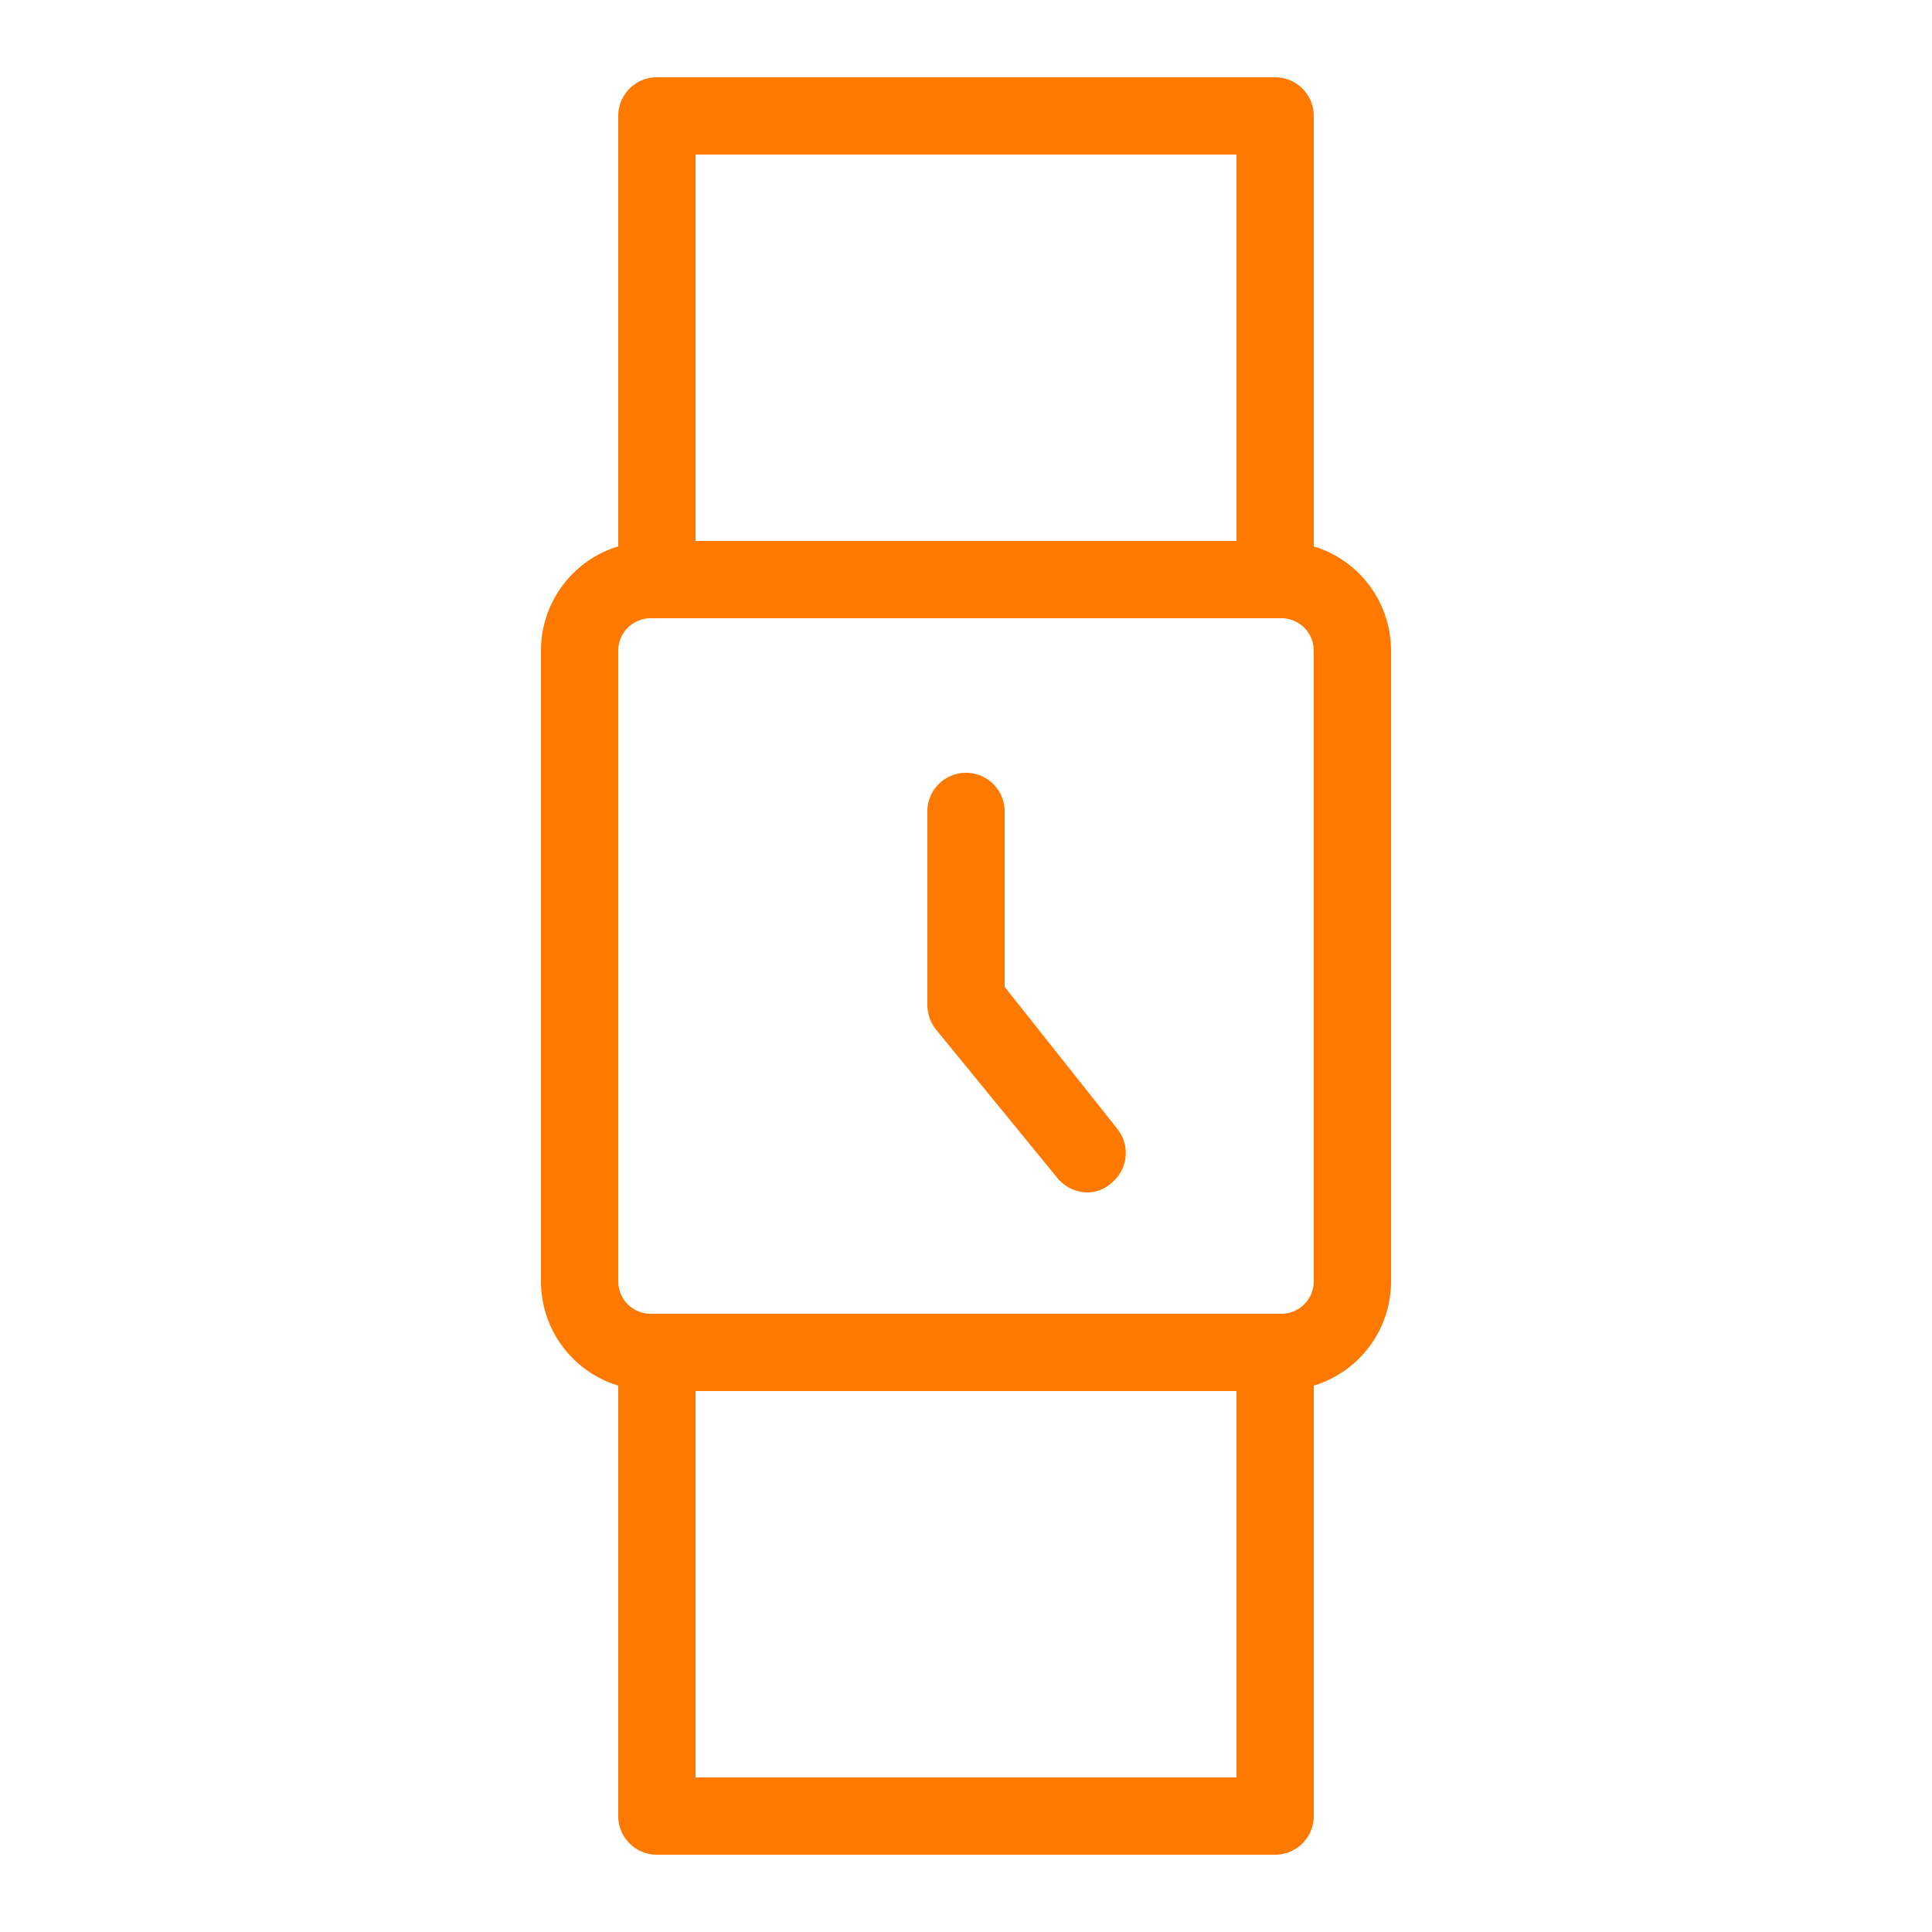 <?xml version="1.0" ?>
<!-- Uploaded to: SVG Repo, www.svgrepo.com, Generator: SVG Repo Mixer Tools -->
<svg width="800px" height="800px" viewBox="0 0 25 25" xmlns="http://www.w3.org/2000/svg">
<defs>
<style>.cls-1{fill:#ff7900;}</style>
</defs>
<g data-name="clock 4" id="clock_4">
<path class="cls-1" d="M13,12.77V10.5a.5.5,0,0,0-1,0V13a.52.52,0,0,0,.11.32l1.57,1.92a.51.51,0,0,0,.39.19.47.47,0,0,0,.31-.12.5.5,0,0,0,.08-.7Z"/>
<path class="cls-1" d="M17,7.07V1.5a.5.5,0,0,0-.5-.5h-8a.5.5,0,0,0-.5.5V7.07A1.41,1.41,0,0,0,7,8.42v8.16a1.41,1.41,0,0,0,1,1.35V23.5a.5.5,0,0,0,.5.5h8a.5.5,0,0,0,.5-.5V17.93a1.41,1.41,0,0,0,1-1.35V8.42A1.41,1.41,0,0,0,17,7.07ZM16,2V7H9V2ZM9,23V18h7v5Zm8-6.42a.42.42,0,0,1-.42.42H8.42A.42.42,0,0,1,8,16.58V8.42A.42.42,0,0,1,8.42,8h8.16a.42.42,0,0,1,.42.42Z"/>
</g>
</svg>